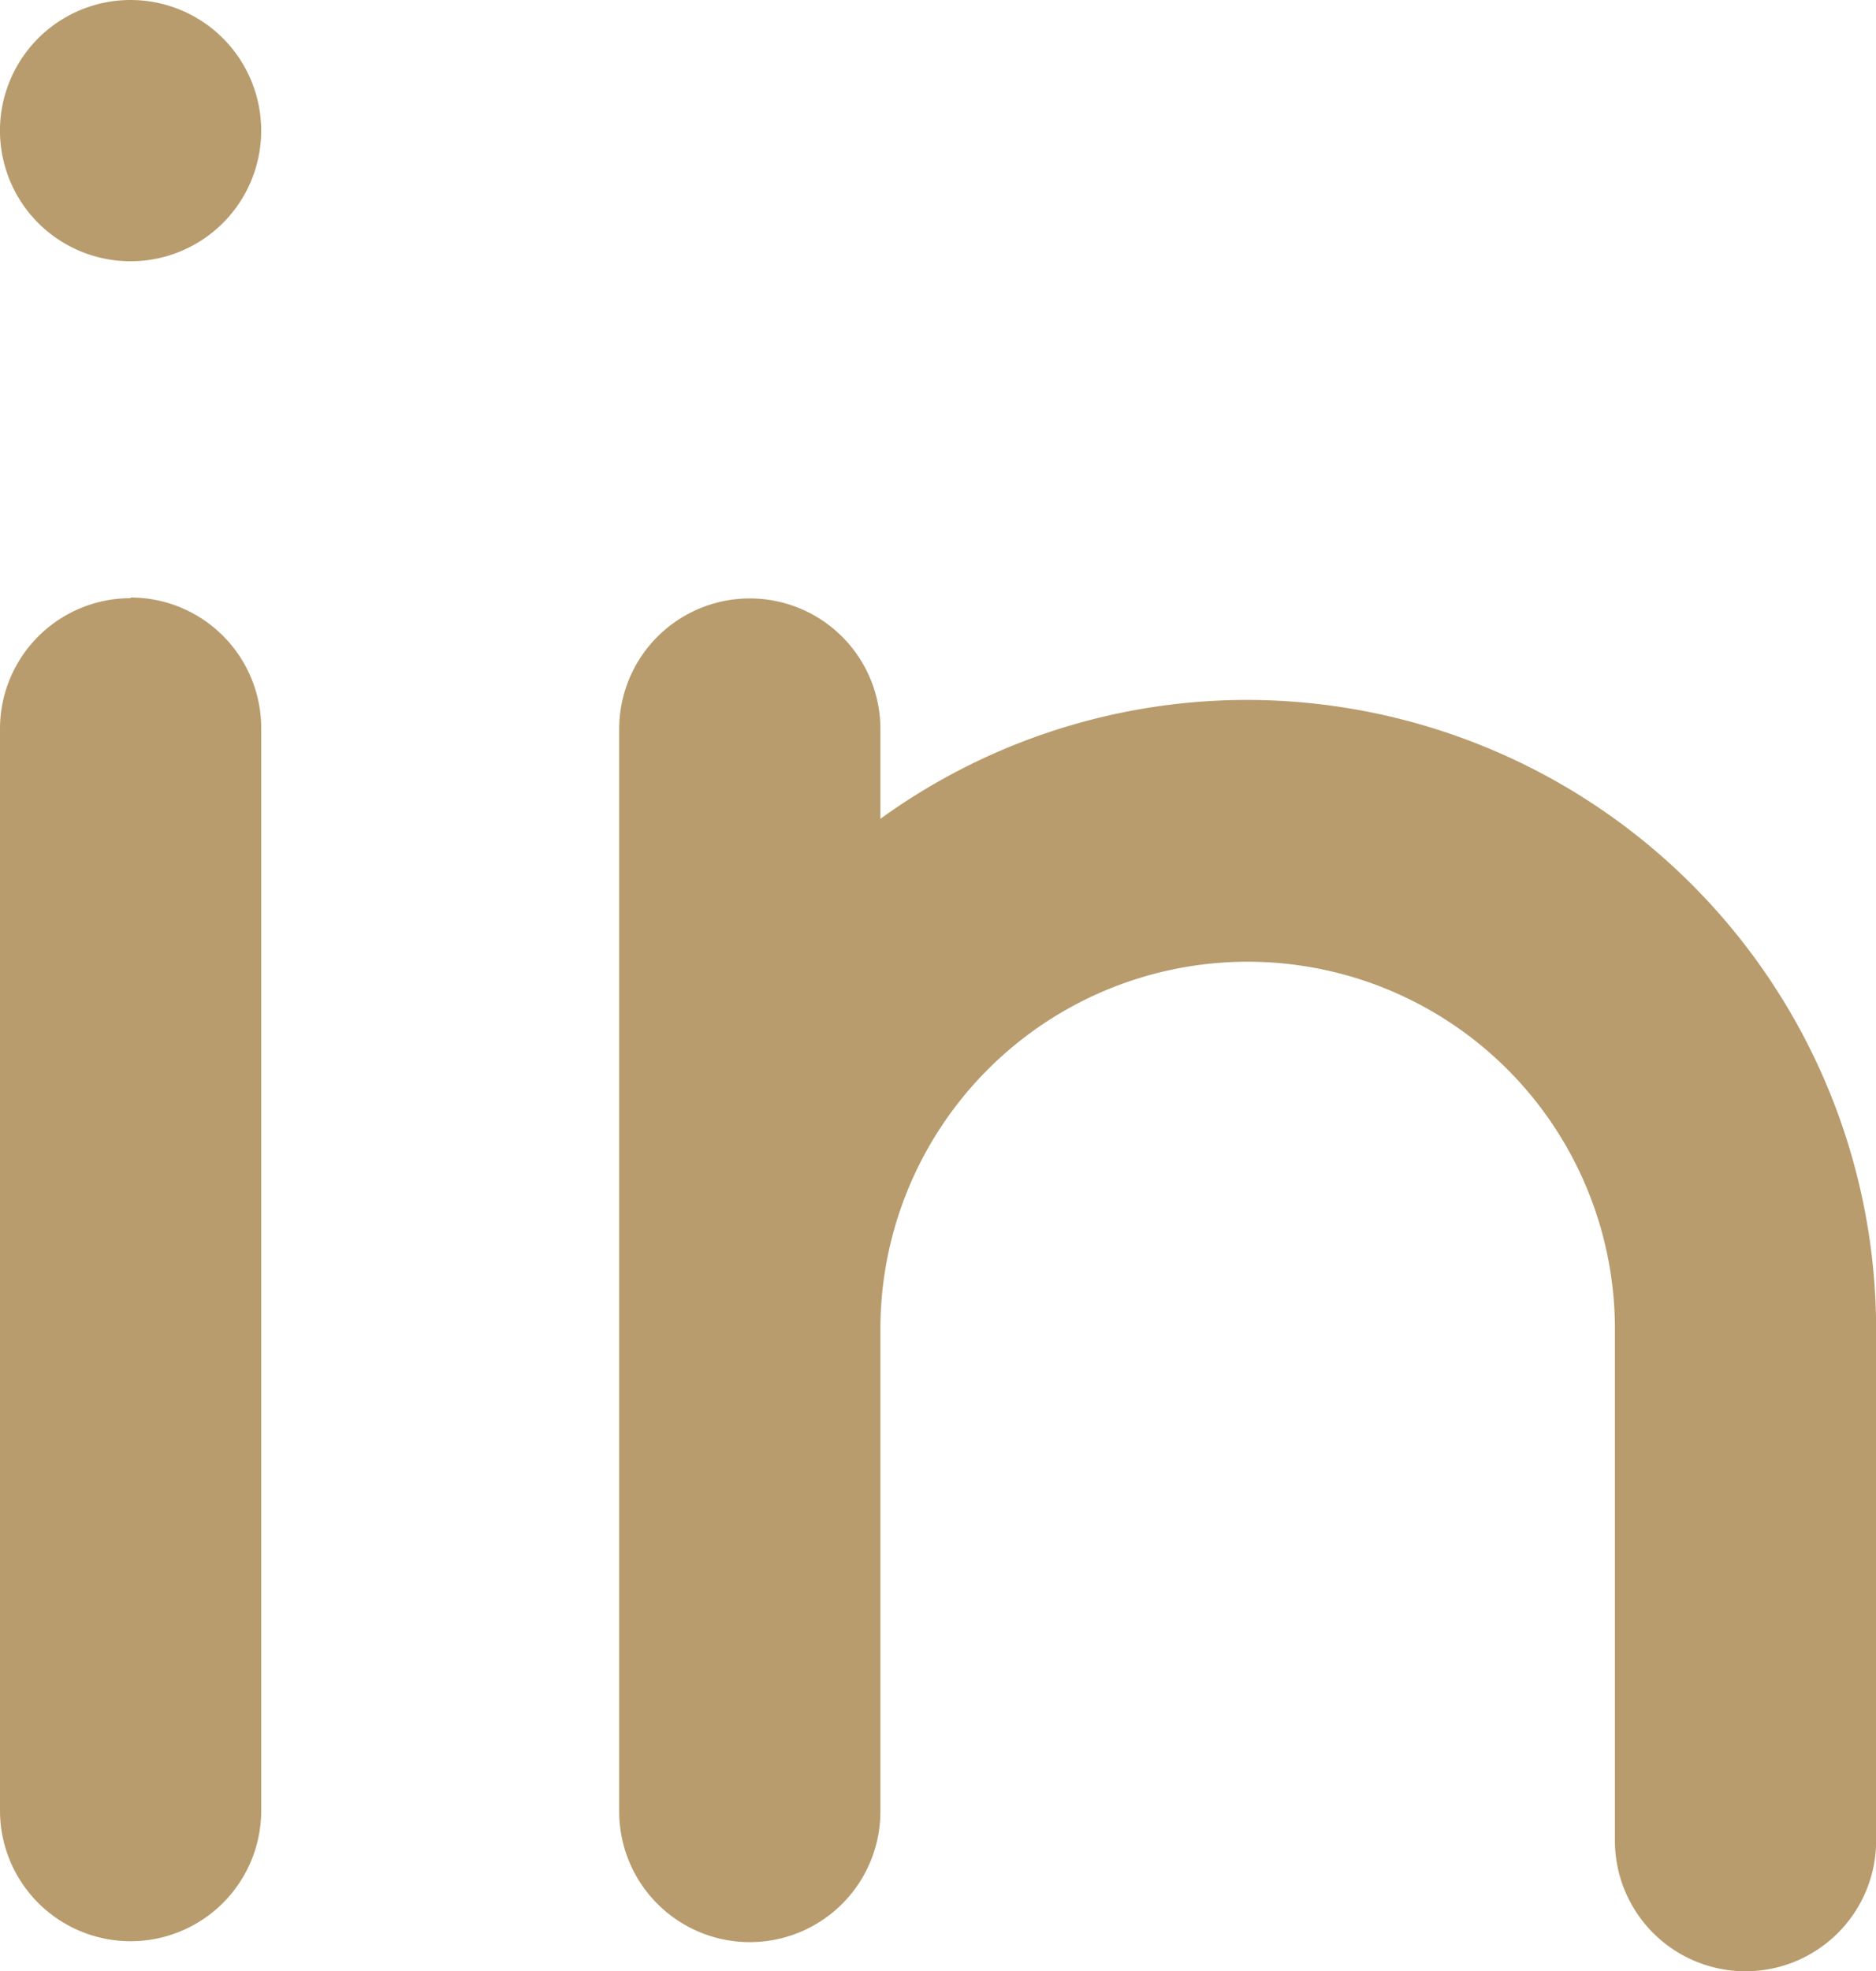 <svg xmlns="http://www.w3.org/2000/svg" width="14.364" height="15.09" viewBox="0 0 14.364 15.09">
  <g id="linkedin" transform="translate(-0.002)">
    <path id="Path_157" data-name="Path 157" d="M104.328,121.119a1,1,0,0,0-1,1V130.4a1,1,0,0,0,2,0v-8.286a1,1,0,0,0-1-1Z" transform="translate(-103.326 -116.54)" fill="#b89c6d"/>
    <path id="Path_158" data-name="Path 158" d="M104.328,79.116a1,1,0,1,0,.708.294A1,1,0,0,0,104.328,79.116Z" transform="translate(-103.326 -79.116)" fill="#b89c6d"/>
    <path id="Path_159" data-name="Path 159" d="M151.642,121.9a4.788,4.788,0,0,0-2.812.91v-.687a1,1,0,1,0-2,0v8.286a1,1,0,0,0,2,0v-3.693a2.812,2.812,0,1,1,5.624,0v3.916a1,1,0,0,0,2,0v-3.916a4.821,4.821,0,0,0-4.811-4.816Z" transform="translate(-142.087 -116.542)" fill="#b89c6d"/>
  </g>
</svg>

